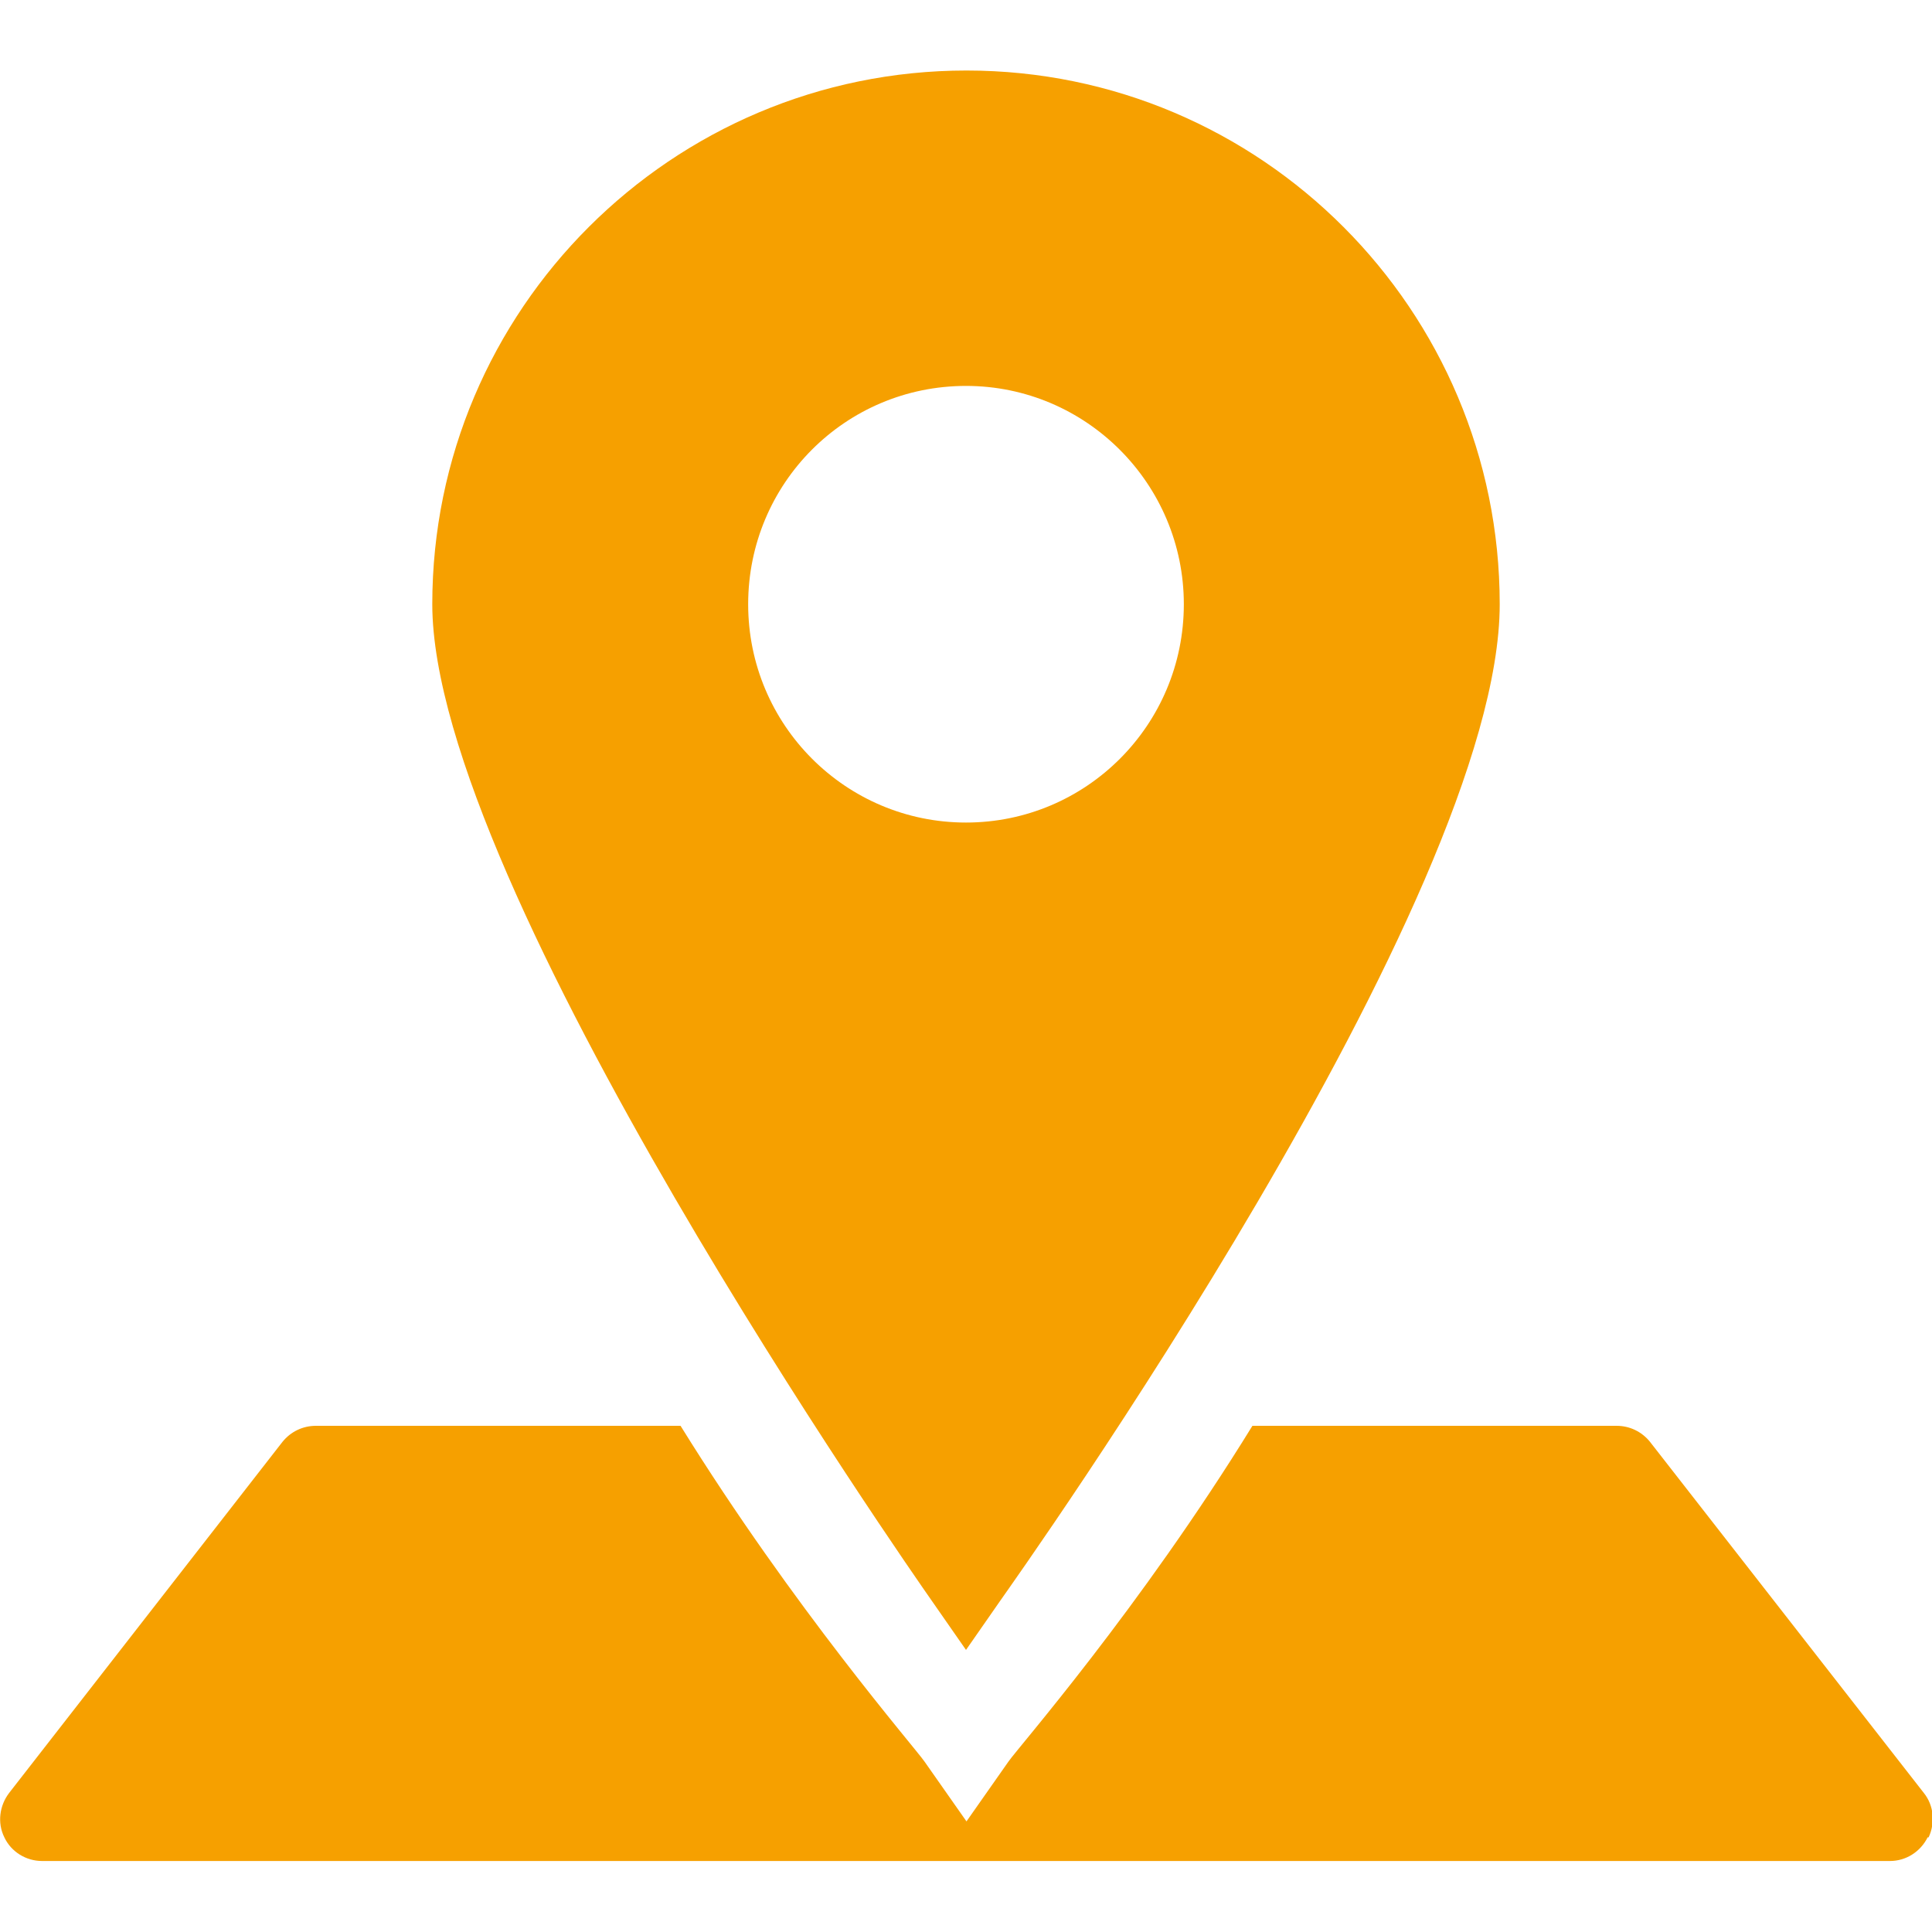 <?xml version="1.0" encoding="UTF-8"?>
<svg xmlns="http://www.w3.org/2000/svg" id="Layer_1" width="40" height="40" viewBox="0 0 40 40">
  <defs>
    <style>.cls-1{fill:#f6a000;fill-rule:evenodd;}</style>
  </defs>
  <path class="cls-1" d="m39.91,38.04c-.15.3-.45.49-.78.49H.87c-.33,0-.64-.19-.78-.49-.15-.3-.1-.66.1-.92l5.66-7.27c.17-.21.42-.33.69-.33h7.55c2.35,3.79,4.85,6.66,5.05,6.95l.87,1.24.87-1.24c.2-.29,2.71-3.15,5.05-6.95h7.54c.27,0,.52.12.69.33l5.67,7.27c.21.26.24.62.1.92Zm-19.91-3.88l-.71-1.02c-.42-.6-10.34-14.8-10.34-20.63h0c0-6.1,4.96-11.05,11.06-11.05s11.04,4.96,11.04,11.05-9.92,20.03-10.34,20.63l-.71,1.02Zm4.51-21.65c0-2.49-2.02-4.52-4.51-4.52-2.5,0-4.51,2.02-4.51,4.52s2.02,4.52,4.51,4.52,4.51-2.02,4.51-4.52Z"></path>
</svg>
